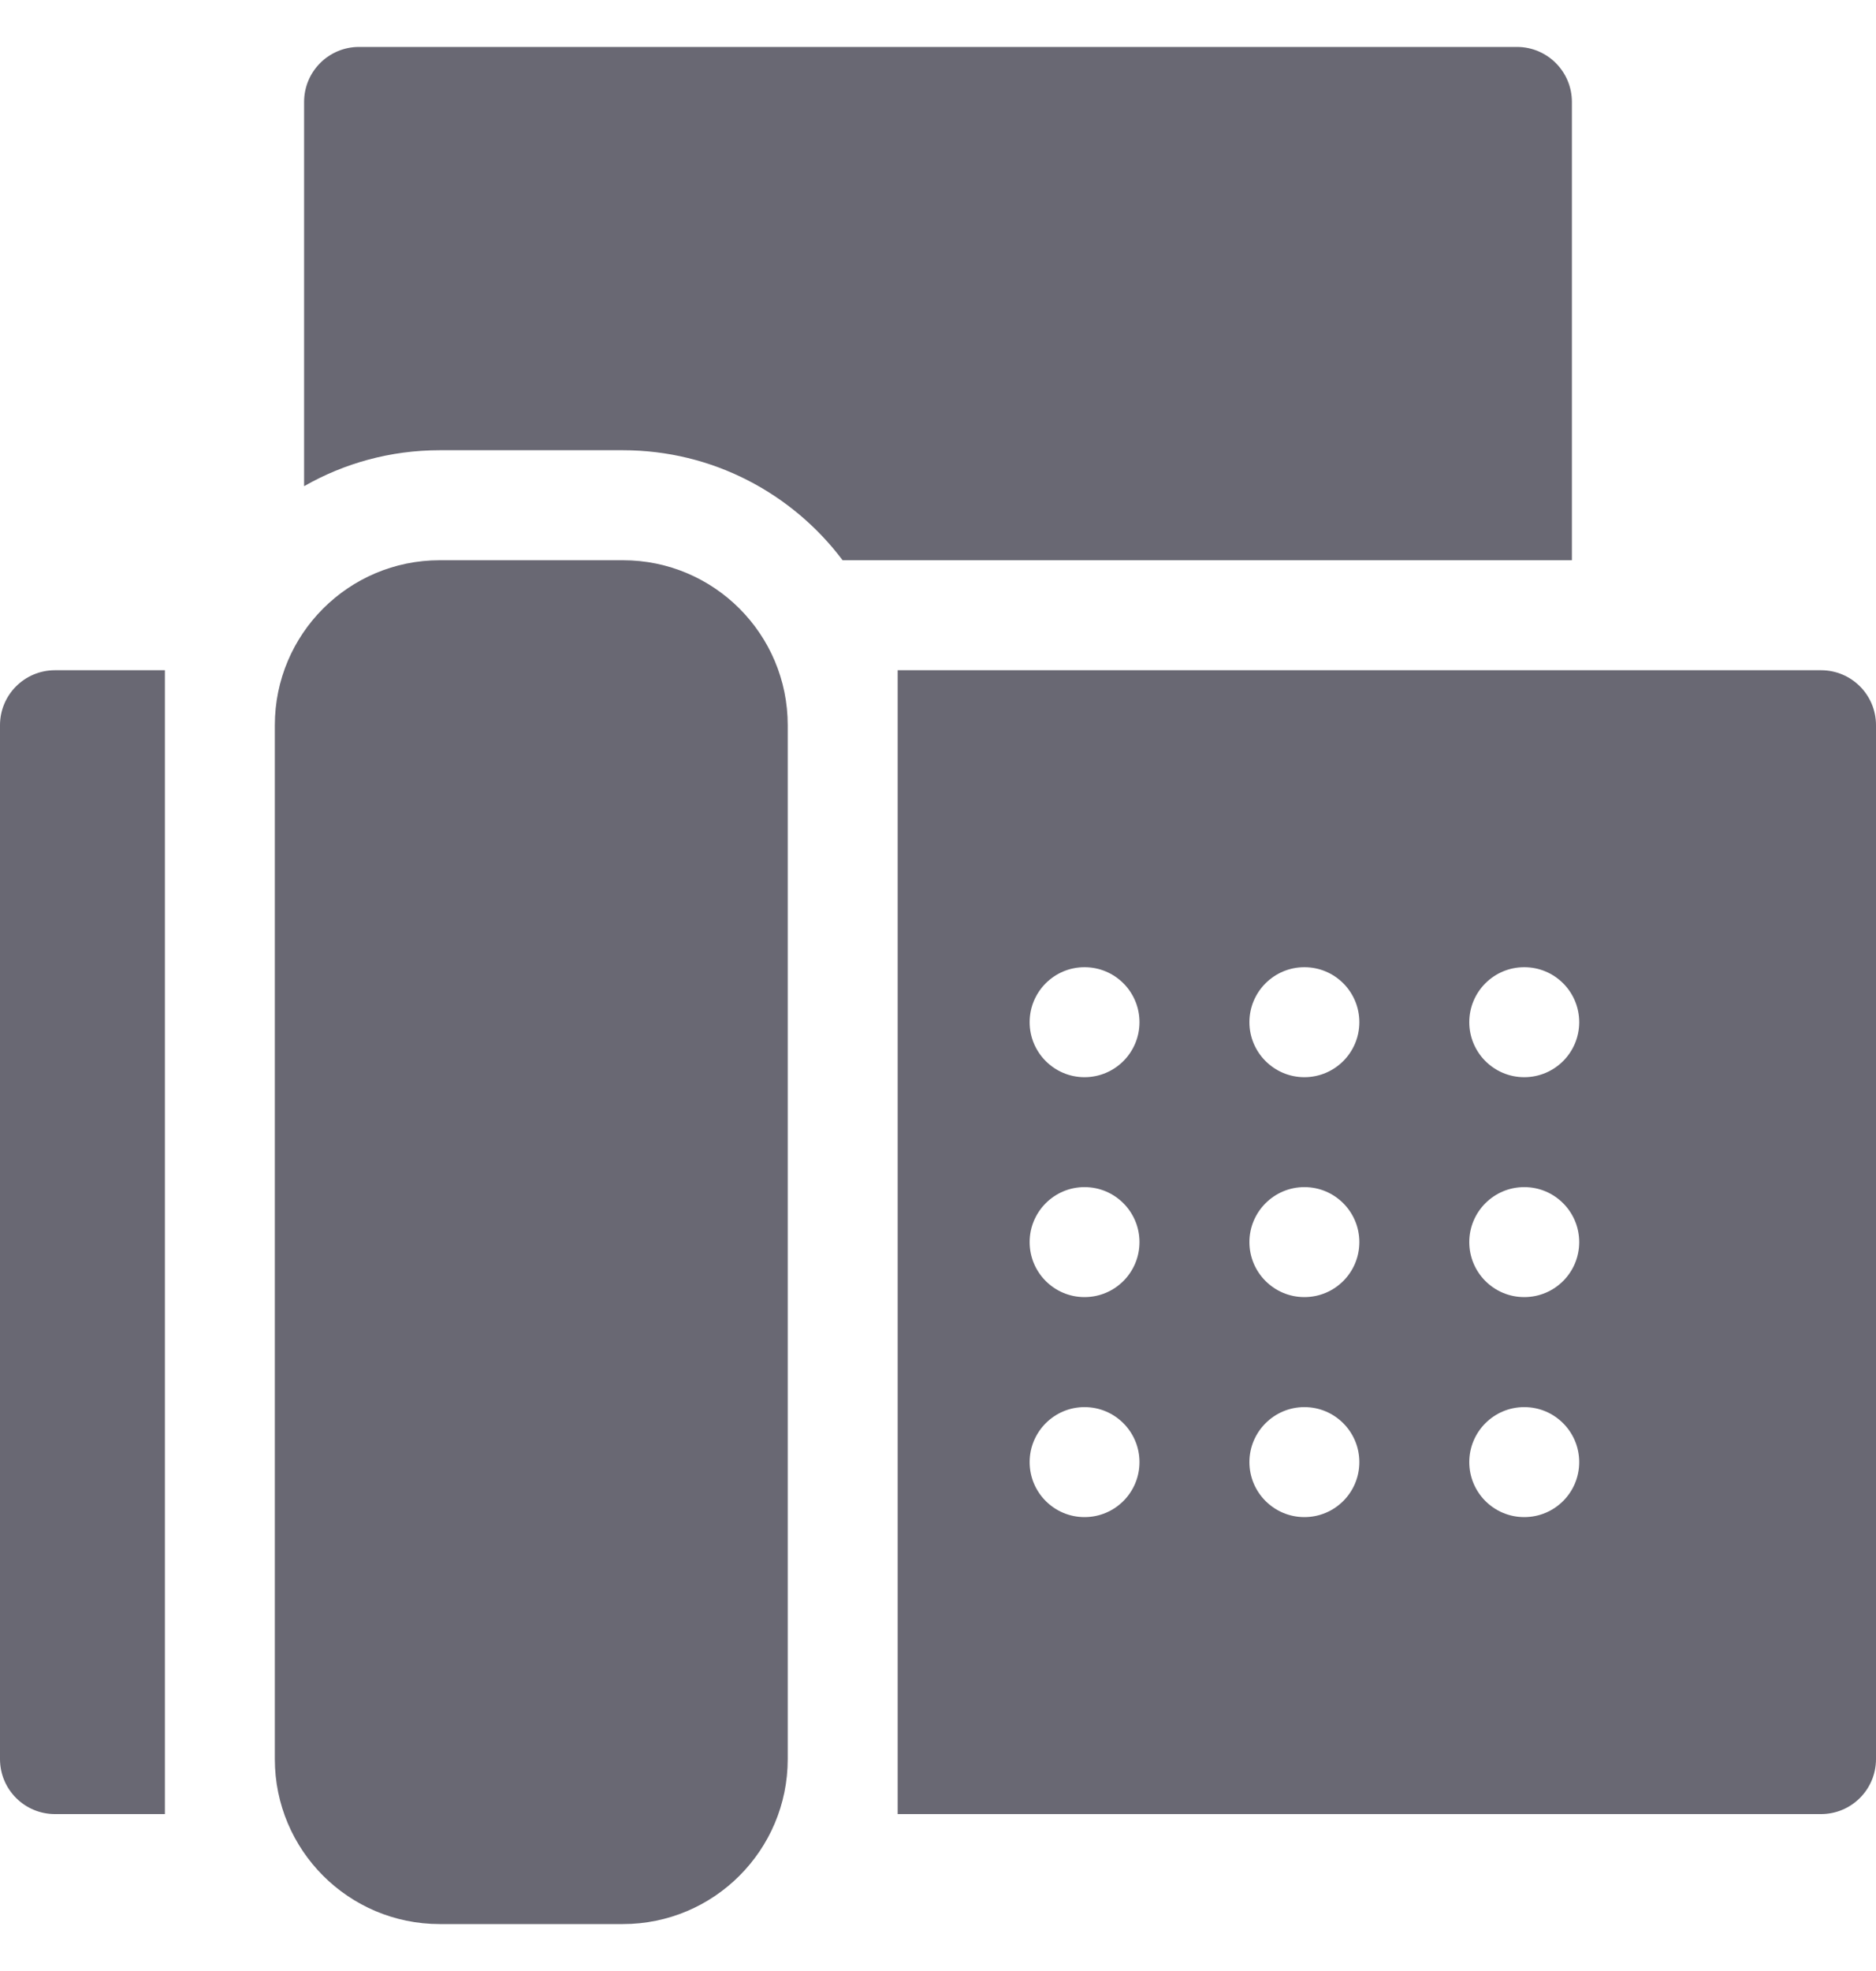 <svg width="20" height="21" viewBox="0 0 20 21" fill="none" xmlns="http://www.w3.org/2000/svg">
<g clip-path="url(#clip0_2058_11903)">
<path d="M0 7.727V18.742C0 19.066 0.262 19.328 0.586 19.328H1.758V7.141H0.586C0.262 7.141 0 7.403 0 7.727Z" fill="#696873"/>
<path d="M19.414 7.141H9.57V19.328H19.414C19.738 19.328 20 19.066 20 18.742V7.727C20 7.403 19.738 7.141 19.414 7.141ZM11.562 16.164C11.239 16.164 10.977 15.902 10.977 15.578C10.977 15.255 11.239 14.992 11.562 14.992C11.886 14.992 12.148 15.255 12.148 15.578C12.148 15.902 11.886 16.164 11.562 16.164ZM11.562 13.82C11.239 13.82 10.977 13.558 10.977 13.234C10.977 12.911 11.239 12.648 11.562 12.648C11.886 12.648 12.148 12.911 12.148 13.234C12.148 13.558 11.886 13.82 11.562 13.82ZM11.562 11.477C11.239 11.477 10.977 11.214 10.977 10.891C10.977 10.567 11.239 10.305 11.562 10.305C11.886 10.305 12.148 10.567 12.148 10.891C12.148 11.214 11.886 11.477 11.562 11.477ZM13.906 16.164C13.583 16.164 13.32 15.902 13.32 15.578C13.32 15.255 13.583 14.992 13.906 14.992C14.23 14.992 14.492 15.255 14.492 15.578C14.492 15.902 14.23 16.164 13.906 16.164ZM13.906 13.82C13.583 13.82 13.32 13.558 13.32 13.234C13.32 12.911 13.583 12.648 13.906 12.648C14.23 12.648 14.492 12.911 14.492 13.234C14.492 13.558 14.23 13.82 13.906 13.82ZM13.906 11.477C13.583 11.477 13.32 11.214 13.32 10.891C13.32 10.567 13.583 10.305 13.906 10.305C14.23 10.305 14.492 10.567 14.492 10.891C14.492 11.214 14.23 11.477 13.906 11.477ZM16.25 16.164C15.926 16.164 15.664 15.902 15.664 15.578C15.664 15.255 15.926 14.992 16.25 14.992C16.574 14.992 16.836 15.255 16.836 15.578C16.836 15.902 16.574 16.164 16.25 16.164ZM16.25 13.82C15.926 13.82 15.664 13.558 15.664 13.234C15.664 12.911 15.926 12.648 16.25 12.648C16.574 12.648 16.836 12.911 16.836 13.234C16.836 13.558 16.574 13.82 16.25 13.82ZM16.25 11.477C15.926 11.477 15.664 11.214 15.664 10.891C15.664 10.567 15.926 10.305 16.25 10.305C16.574 10.305 16.836 10.567 16.836 10.891C16.836 11.214 16.574 11.477 16.25 11.477Z" fill="#696873"/>
<path d="M16.758 1.086C16.758 0.762 16.495 0.5 16.172 0.5H3.828C3.504 0.5 3.242 0.762 3.242 1.086V5.18C3.669 4.936 4.162 4.797 4.688 4.797H6.641C7.597 4.797 8.448 5.258 8.983 5.969H16.758V1.086Z" fill="#696873"/>
<path d="M6.641 5.969H4.688C3.717 5.969 2.93 6.756 2.93 7.727V18.742C2.93 19.713 3.717 20.5 4.688 20.5H6.641C7.611 20.5 8.398 19.713 8.398 18.742V7.727C8.398 6.756 7.611 5.969 6.641 5.969Z" fill="#696873"/>
</g>
<defs>
<clipPath id="clip0_2058_11903">
<rect width="20" height="20" fill="white" transform="translate(0 0.5)"/>
</clipPath>
</defs>
</svg>
